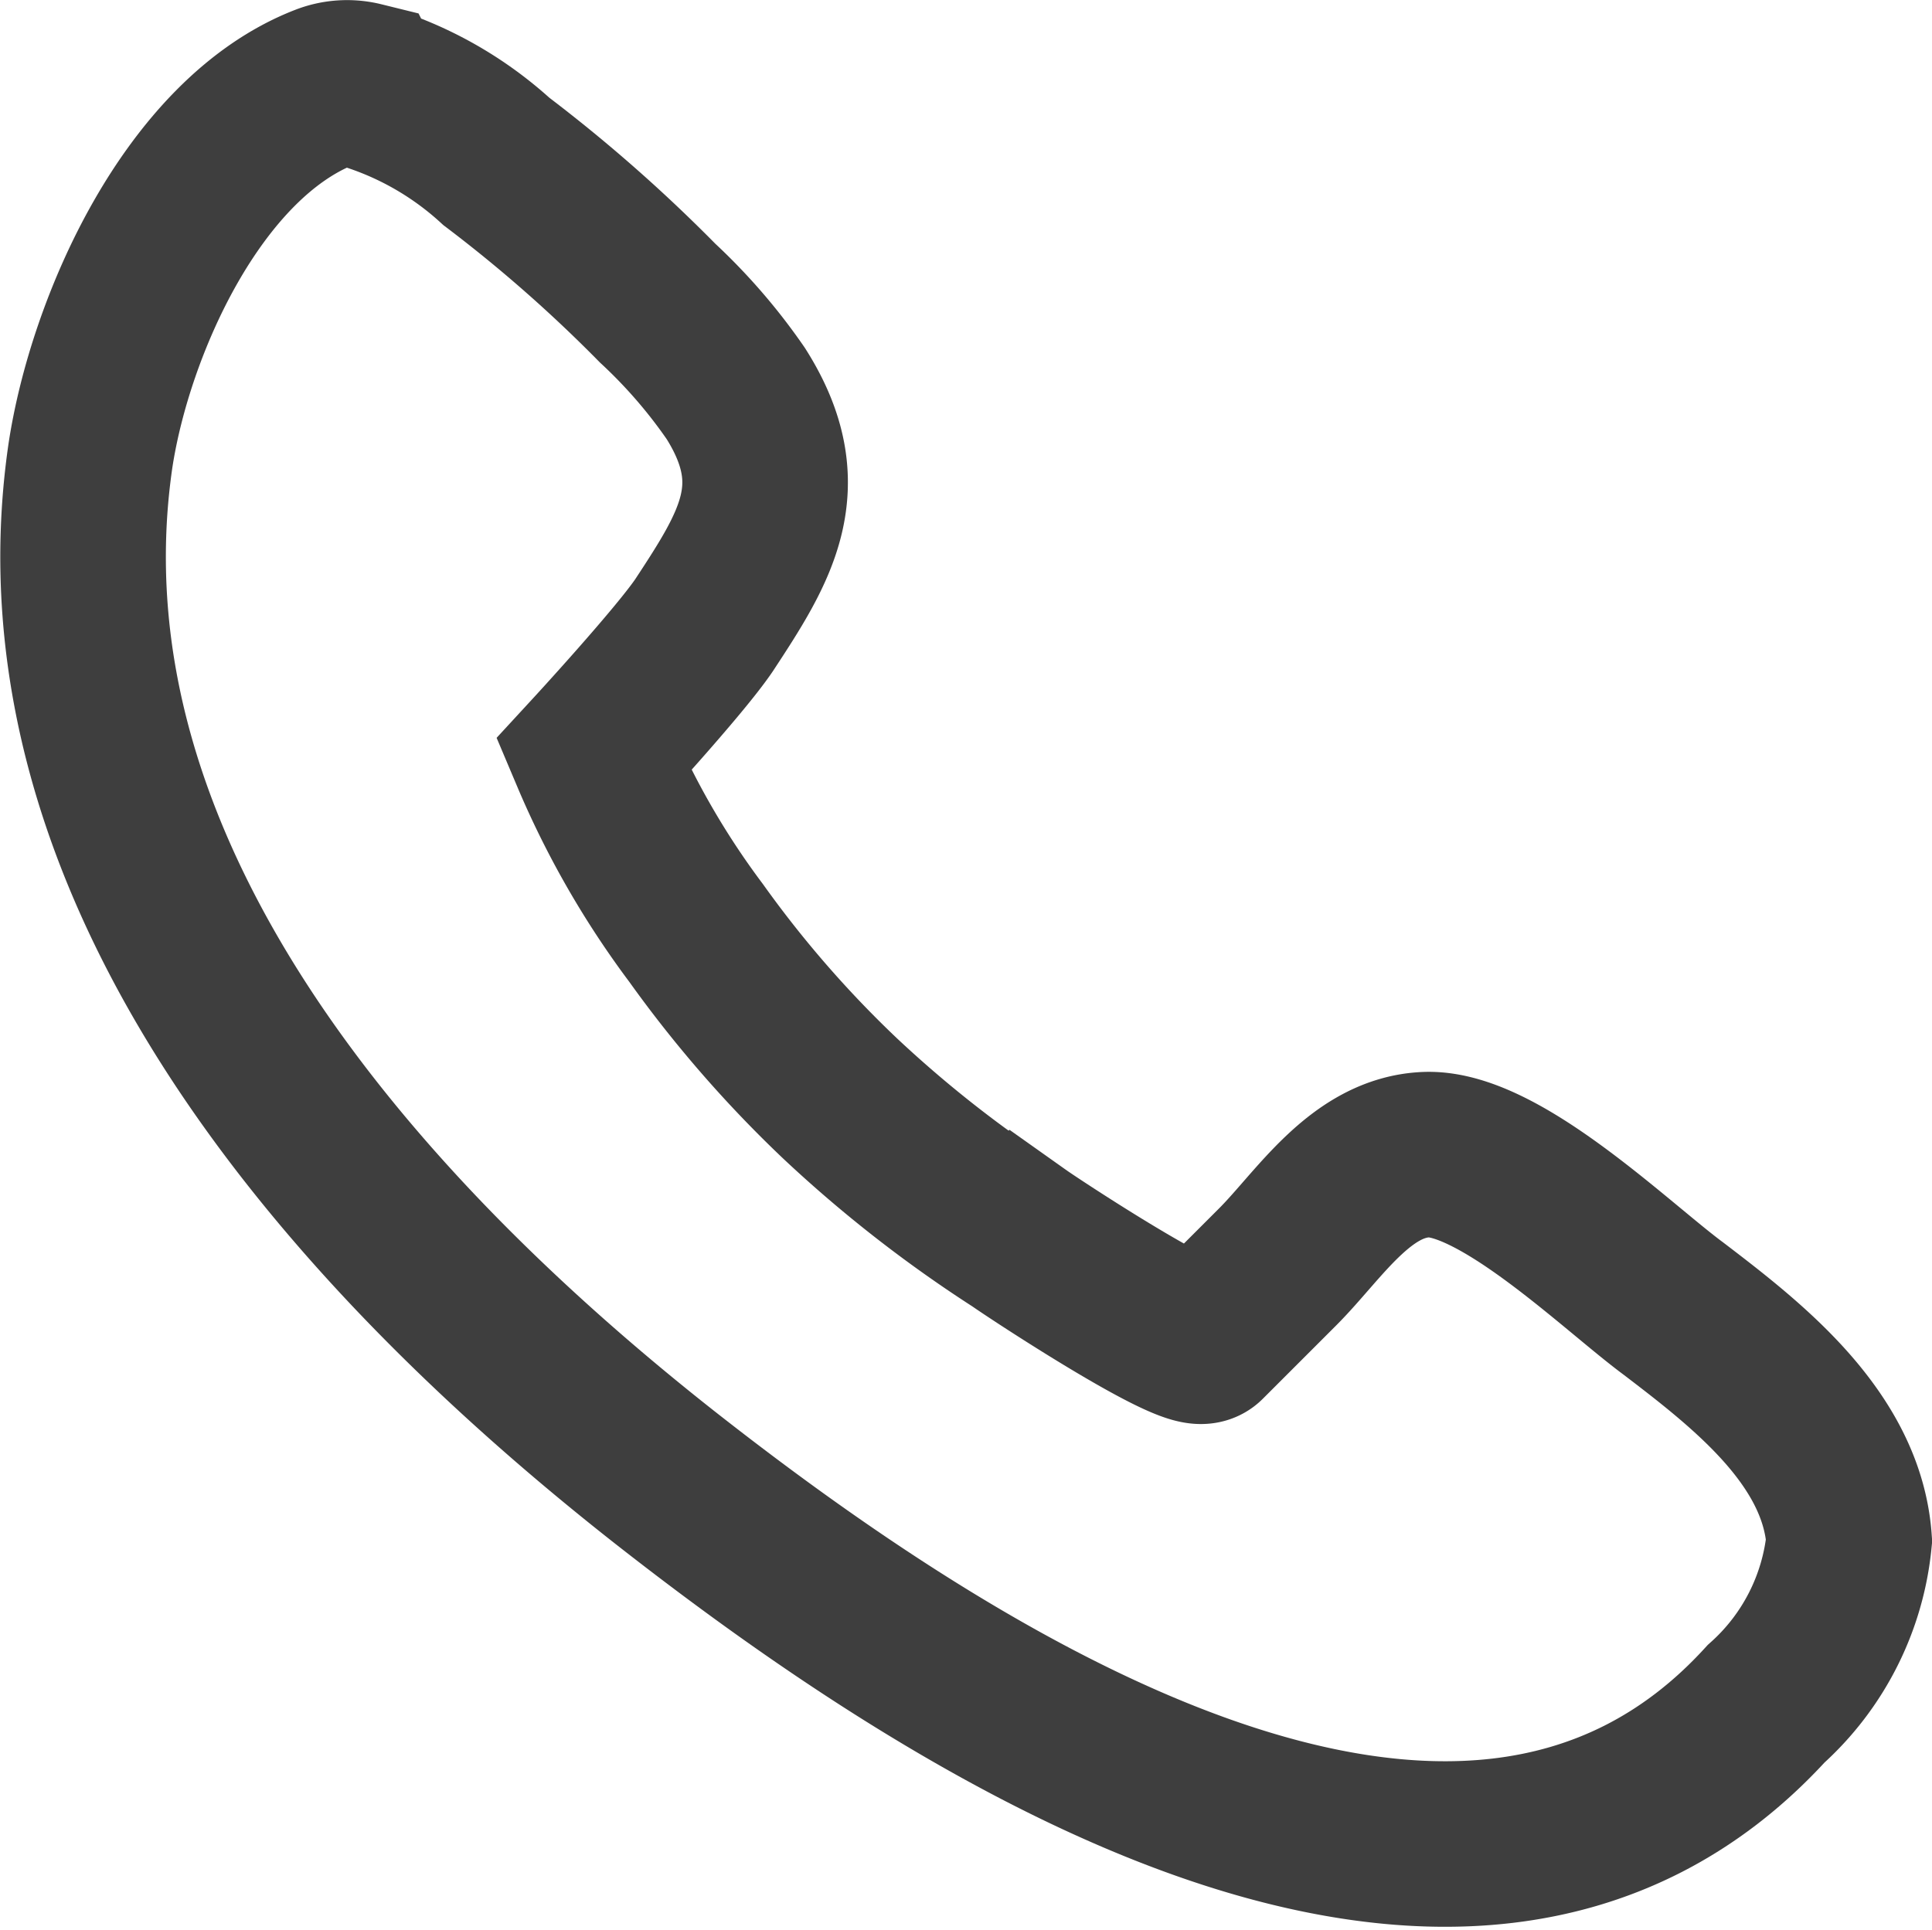 <svg xmlns="http://www.w3.org/2000/svg" viewBox="1890.247 564.248 17.503 17.492"><defs><style>.a{fill:none;stroke:#3e3e3e;stroke-width:1.5px;}</style></defs><g transform="translate(1938.299 539.266)"><path class="a" d="M17.224-88.251a.548.548,0,0,0-.332.022c-1.195.465-1.948,2.169-2.125,3.342-.553,3.806,2.457,7.1,5.223,9.272,2.457,1.925,7.169,5.09,9.958,2.036a2.291,2.291,0,0,0,.752-1.482c-.067-.929-.929-1.593-1.593-2.1-.509-.376-1.571-1.416-2.235-1.394-.6.022-.973.641-1.35,1.018l-.664.664c-.111.111-1.527-.819-1.682-.929a11.289,11.289,0,0,1-1.616-1.261,10.423,10.423,0,0,1-1.305-1.5,7.667,7.667,0,0,1-.929-1.616s.775-.841,1-1.173c.465-.708.819-1.261.288-2.1a4.946,4.946,0,0,0-.708-.819,13.437,13.437,0,0,0-1.461-1.284,3.1,3.1,0,0,0-1.216-.686Z" transform="translate(-62 114)"/></g></svg>